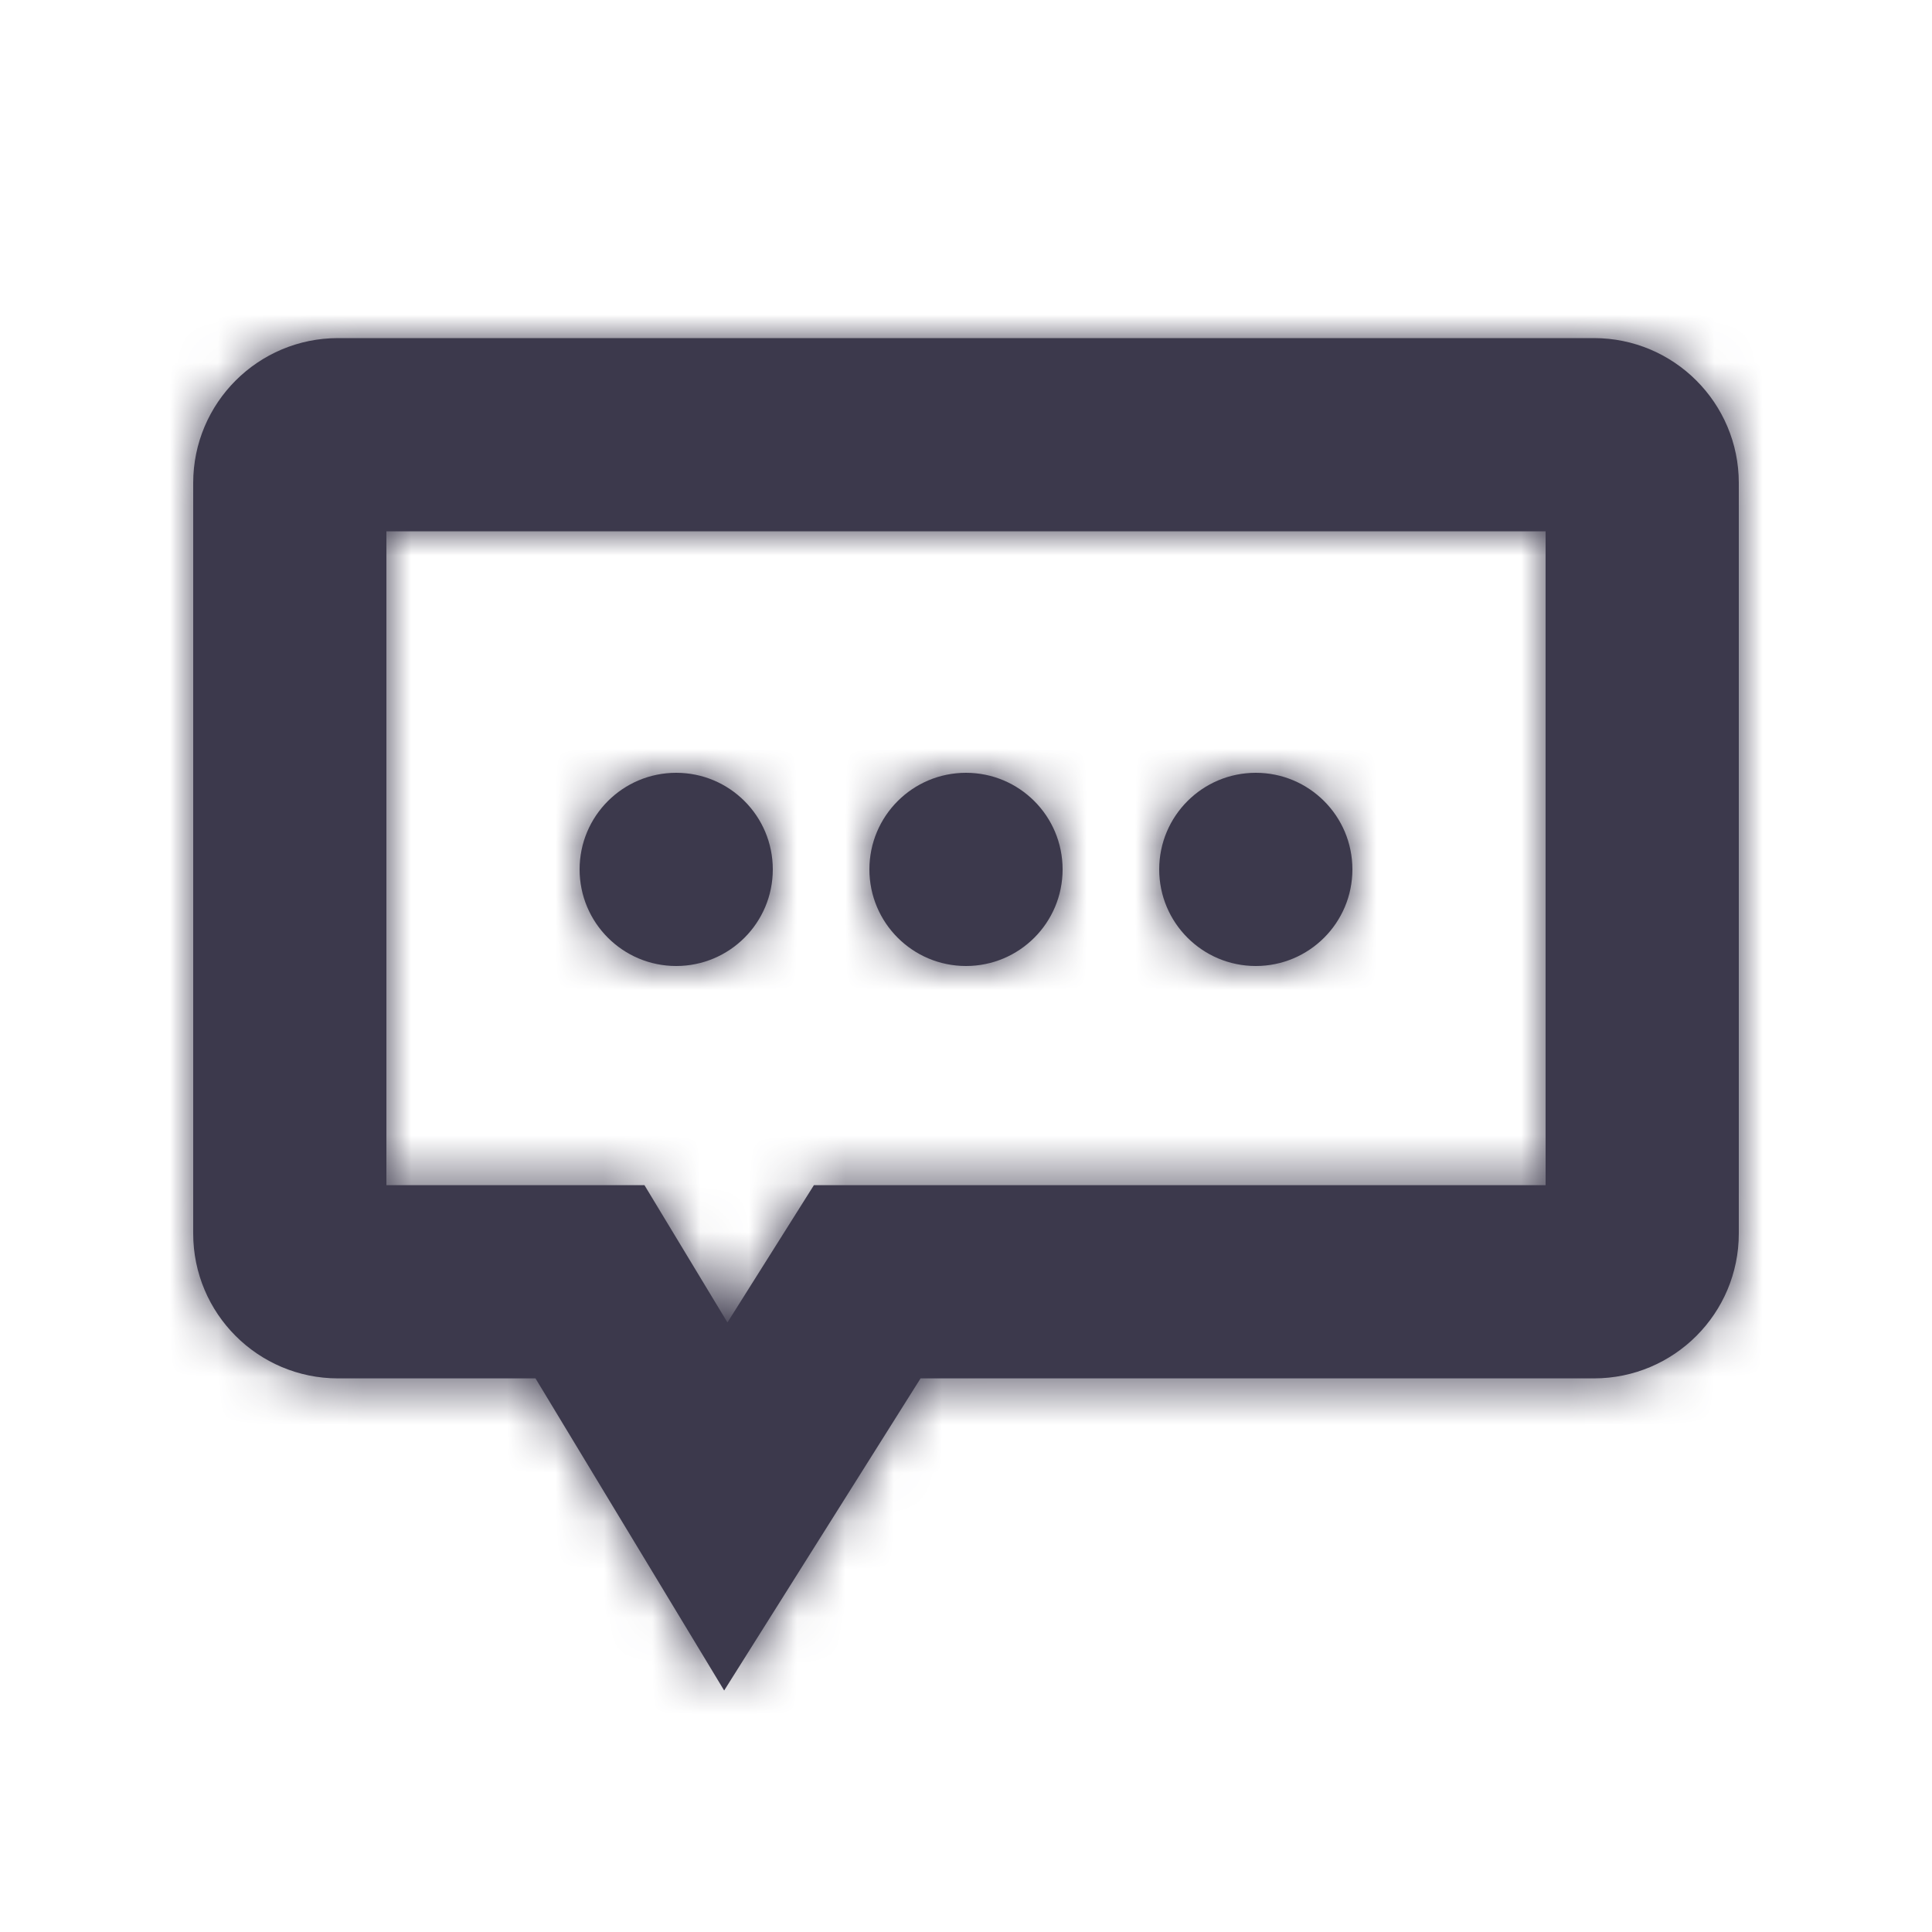<?xml version="1.0" encoding="UTF-8"?>
<svg width="40px" height="40px" viewBox="0 0 40 40" version="1.1" xmlns="http://www.w3.org/2000/svg" xmlns:xlink="http://www.w3.org/1999/xlink">
    <title>icons/language</title>
    <defs>
        <path d="M33,7 C34.657,7 36,8.343 36,10 L36,25.538 C36,27.195 34.657,28.538 33,28.538 L19.059,28.538 L14.993,35 L11.087,28.538 L7,28.538 C5.343,28.538 4,27.195 4,25.538 L4,10 C4,8.343 5.343,7 7,7 L33,7 Z M32,11 L8,11 L8,24.538 L13.343,24.538 L15.061,27.38 L16.851,24.538 L32,24.538 L32,11 Z M14,16 C15.105,16 16,16.895 16,18 C16,19.105 15.105,20 14,20 C12.895,20 12,19.105 12,18 C12,16.895 12.895,16 14,16 Z M20,16 C21.105,16 22,16.895 22,18 C22,19.105 21.105,20 20,20 C18.895,20 18,19.105 18,18 C18,16.895 18.895,16 20,16 Z M26,16 C27.105,16 28,16.895 28,18 C28,19.105 27.105,20 26,20 C24.895,20 24,19.105 24,18 C24,16.895 24.895,16 26,16 Z" id="path-1"></path>
    </defs>
    <g id="icons/language" stroke="none" stroke-width="1" fill="none" fill-rule="evenodd">
        <mask id="mask-2" fill="white">
            <use xlink:href="#path-1"></use>
        </mask>
        <use id="Mask" fill="#3C394C" fill-rule="nonzero" xlink:href="#path-1"></use>
        <g id="Group" mask="url(#mask-2)" fill="#3C394C">
            <g id="colors-/-@3C394C">
                <rect id="Rectangle" x="0" y="0" width="40" height="40"></rect>
            </g>
        </g>
    </g>
</svg>